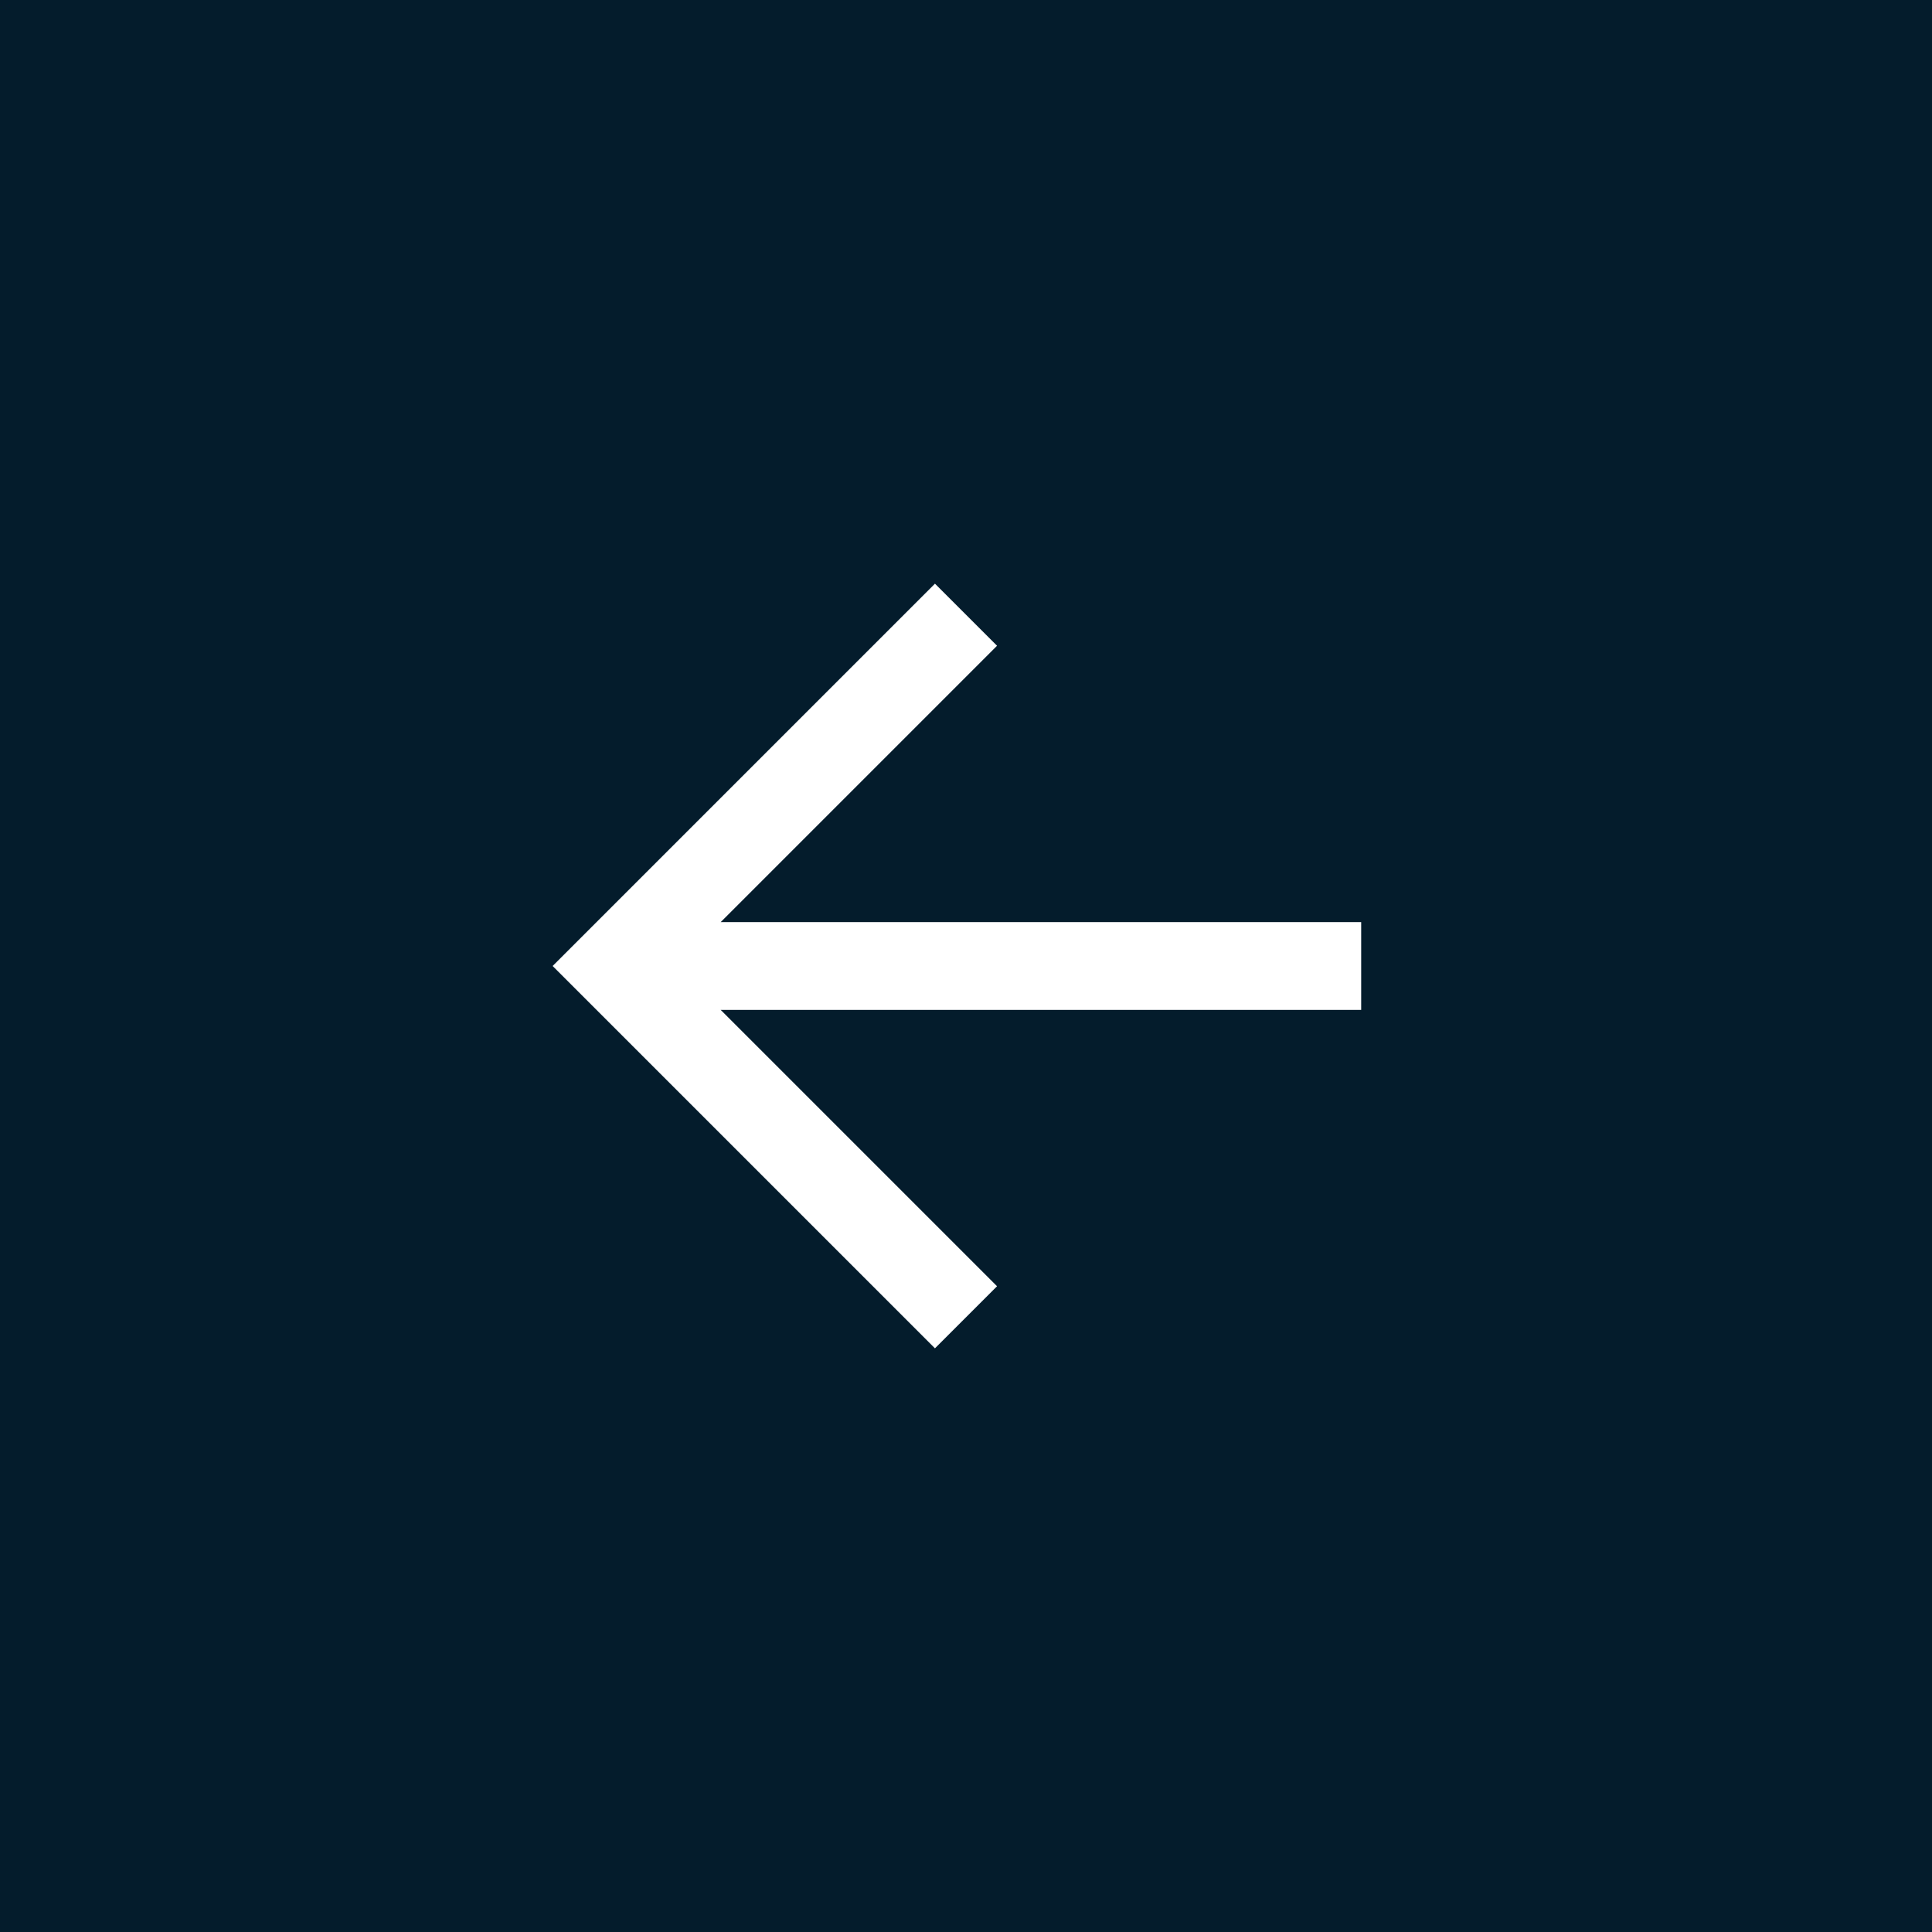 <svg width="44" height="44" viewBox="0 0 44 44" fill="none" xmlns="http://www.w3.org/2000/svg">
<rect width="44" height="44" fill="#041C2C"/>
<path fill-rule="evenodd" clip-rule="evenodd" d="M16.414 23L22.707 29.293L21.293 30.707L12.586 22L21.293 13.293L22.707 14.707L16.414 21H31V23H16.414Z" fill="white"/>
</svg>
